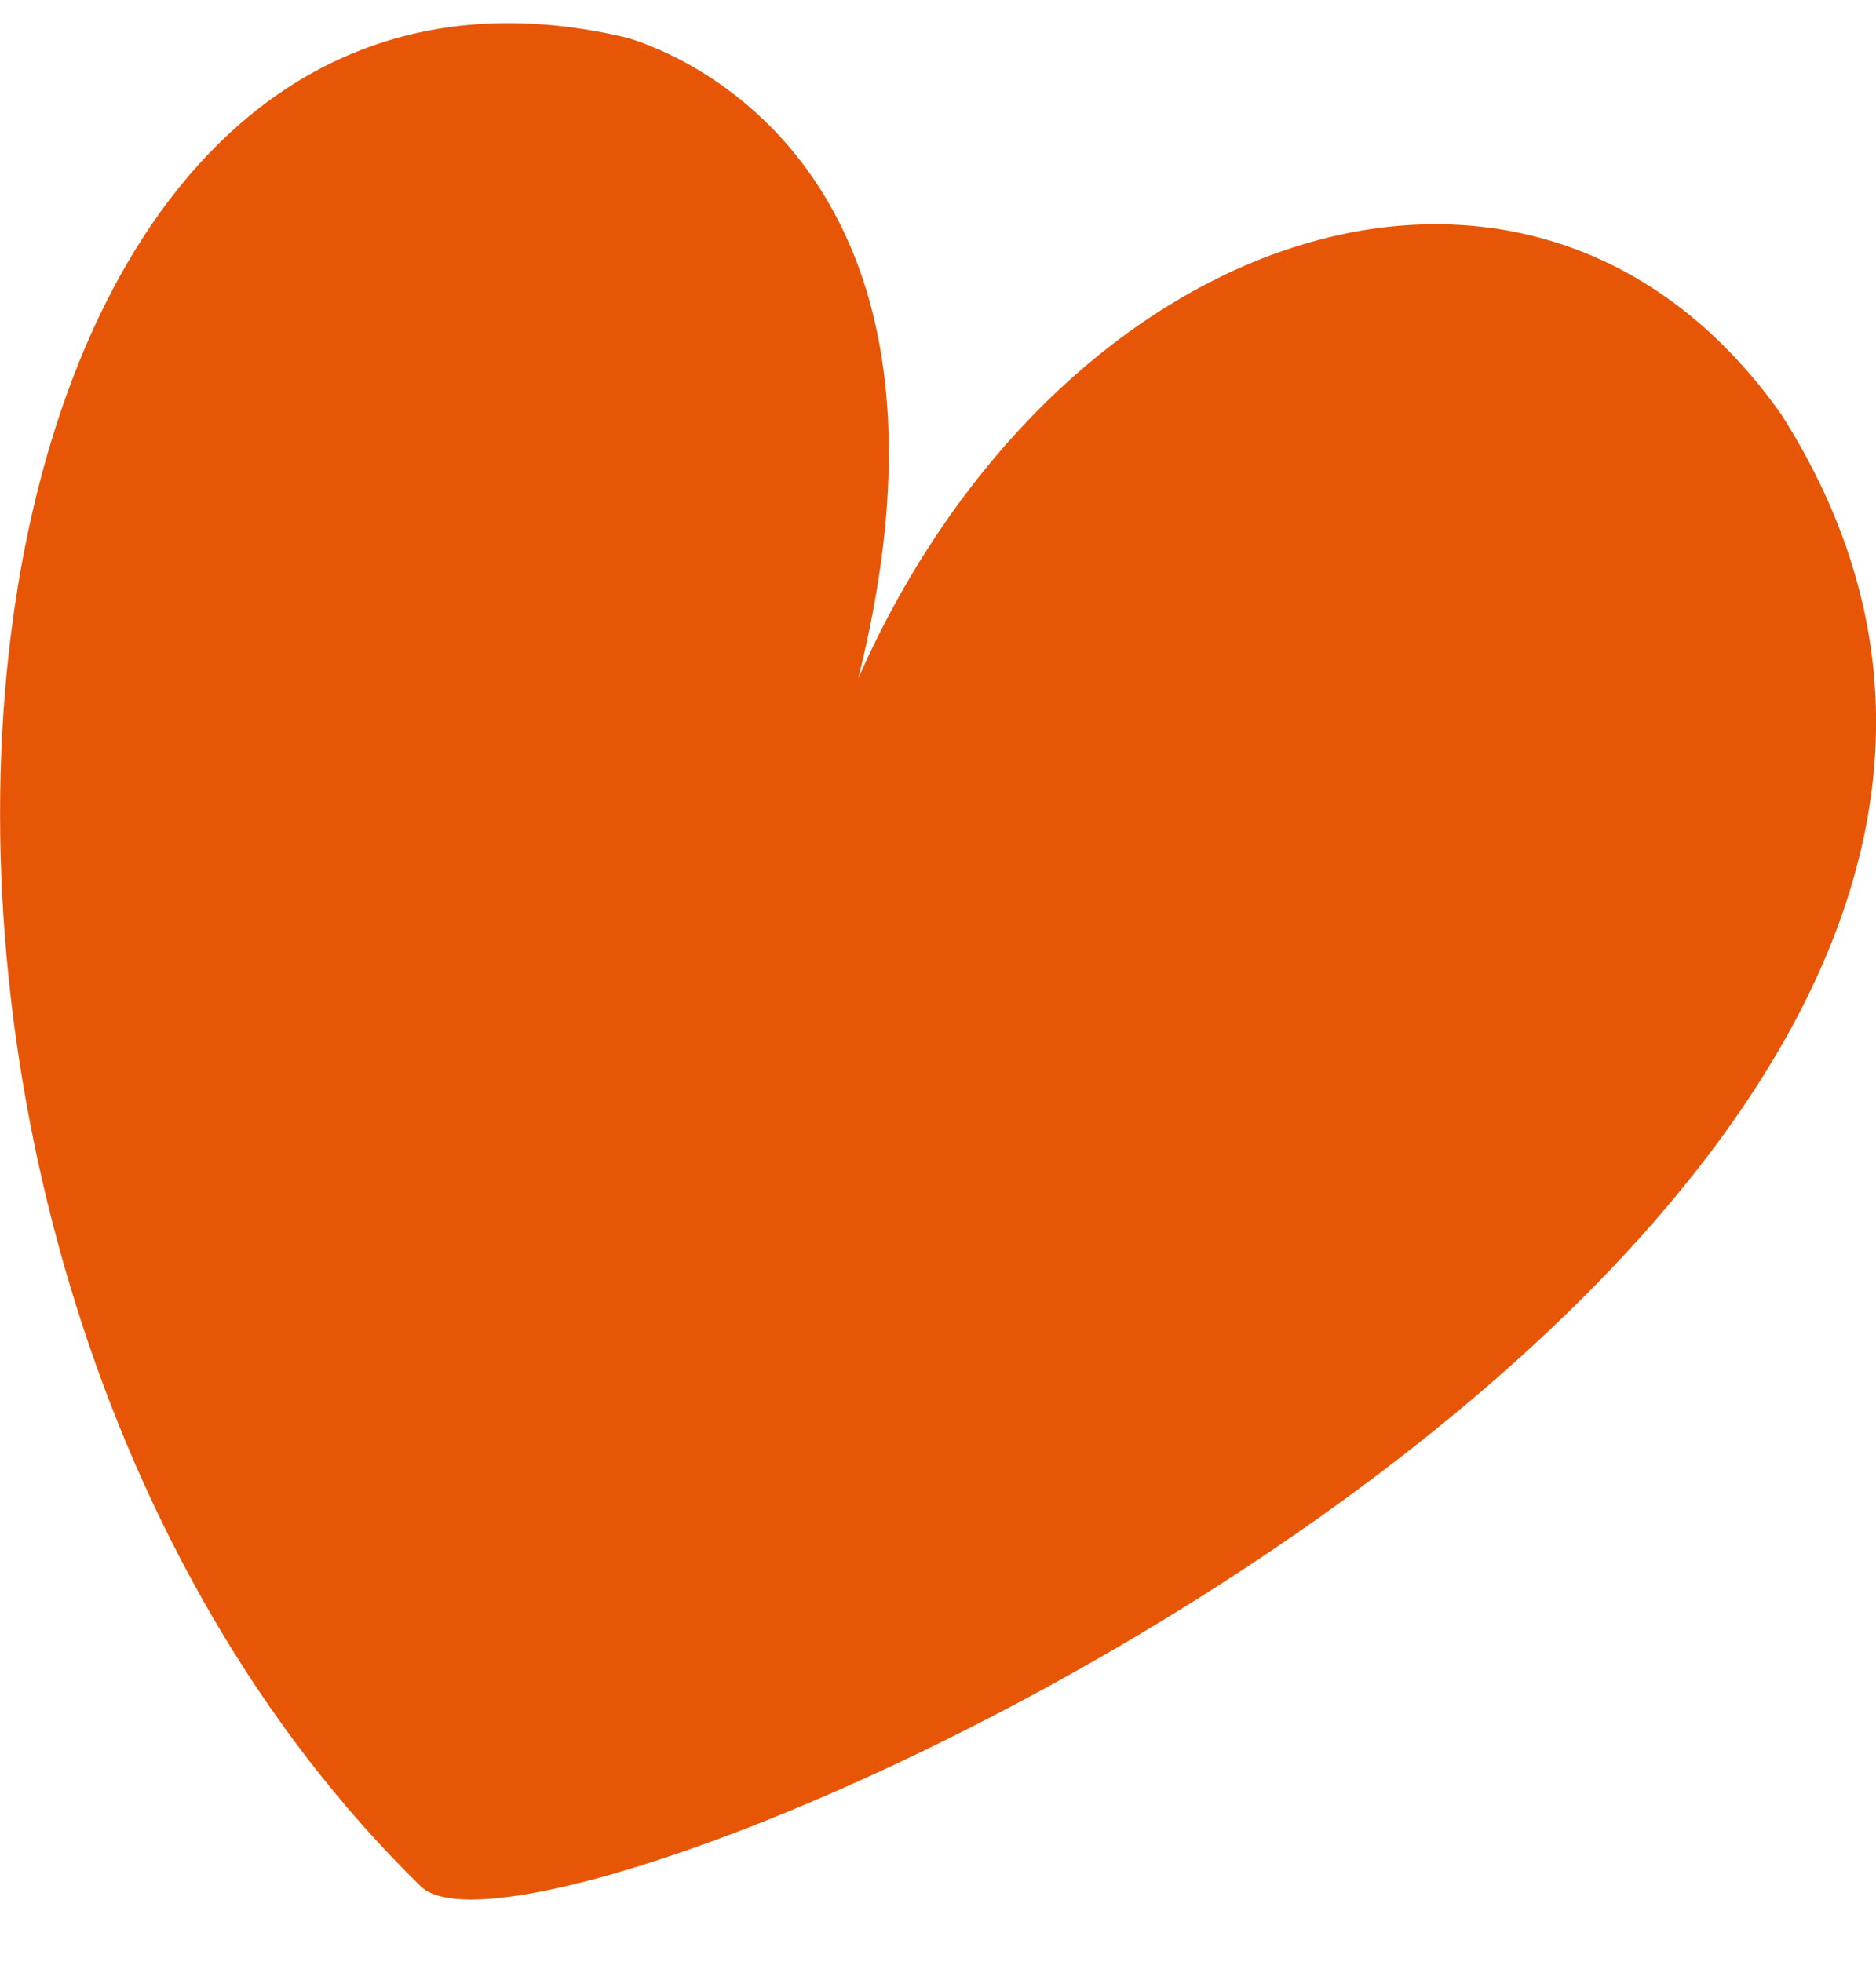 <svg xmlns="http://www.w3.org/2000/svg" width="22" height="23" viewBox="0 0 22 23"><path fill="#E75607" fill-rule="evenodd" d="M591.705,22.117 C584.032,14.621 585.673,-1.539 594.102,0.437 C594.102,0.437 598.446,1.51 596.835,7.953 C599.201,2.599 604.771,0.769 607.659,4.858 C613.703,14.351 593.207,23.583 591.705,22.117" transform="translate(-586.77)"/></svg>